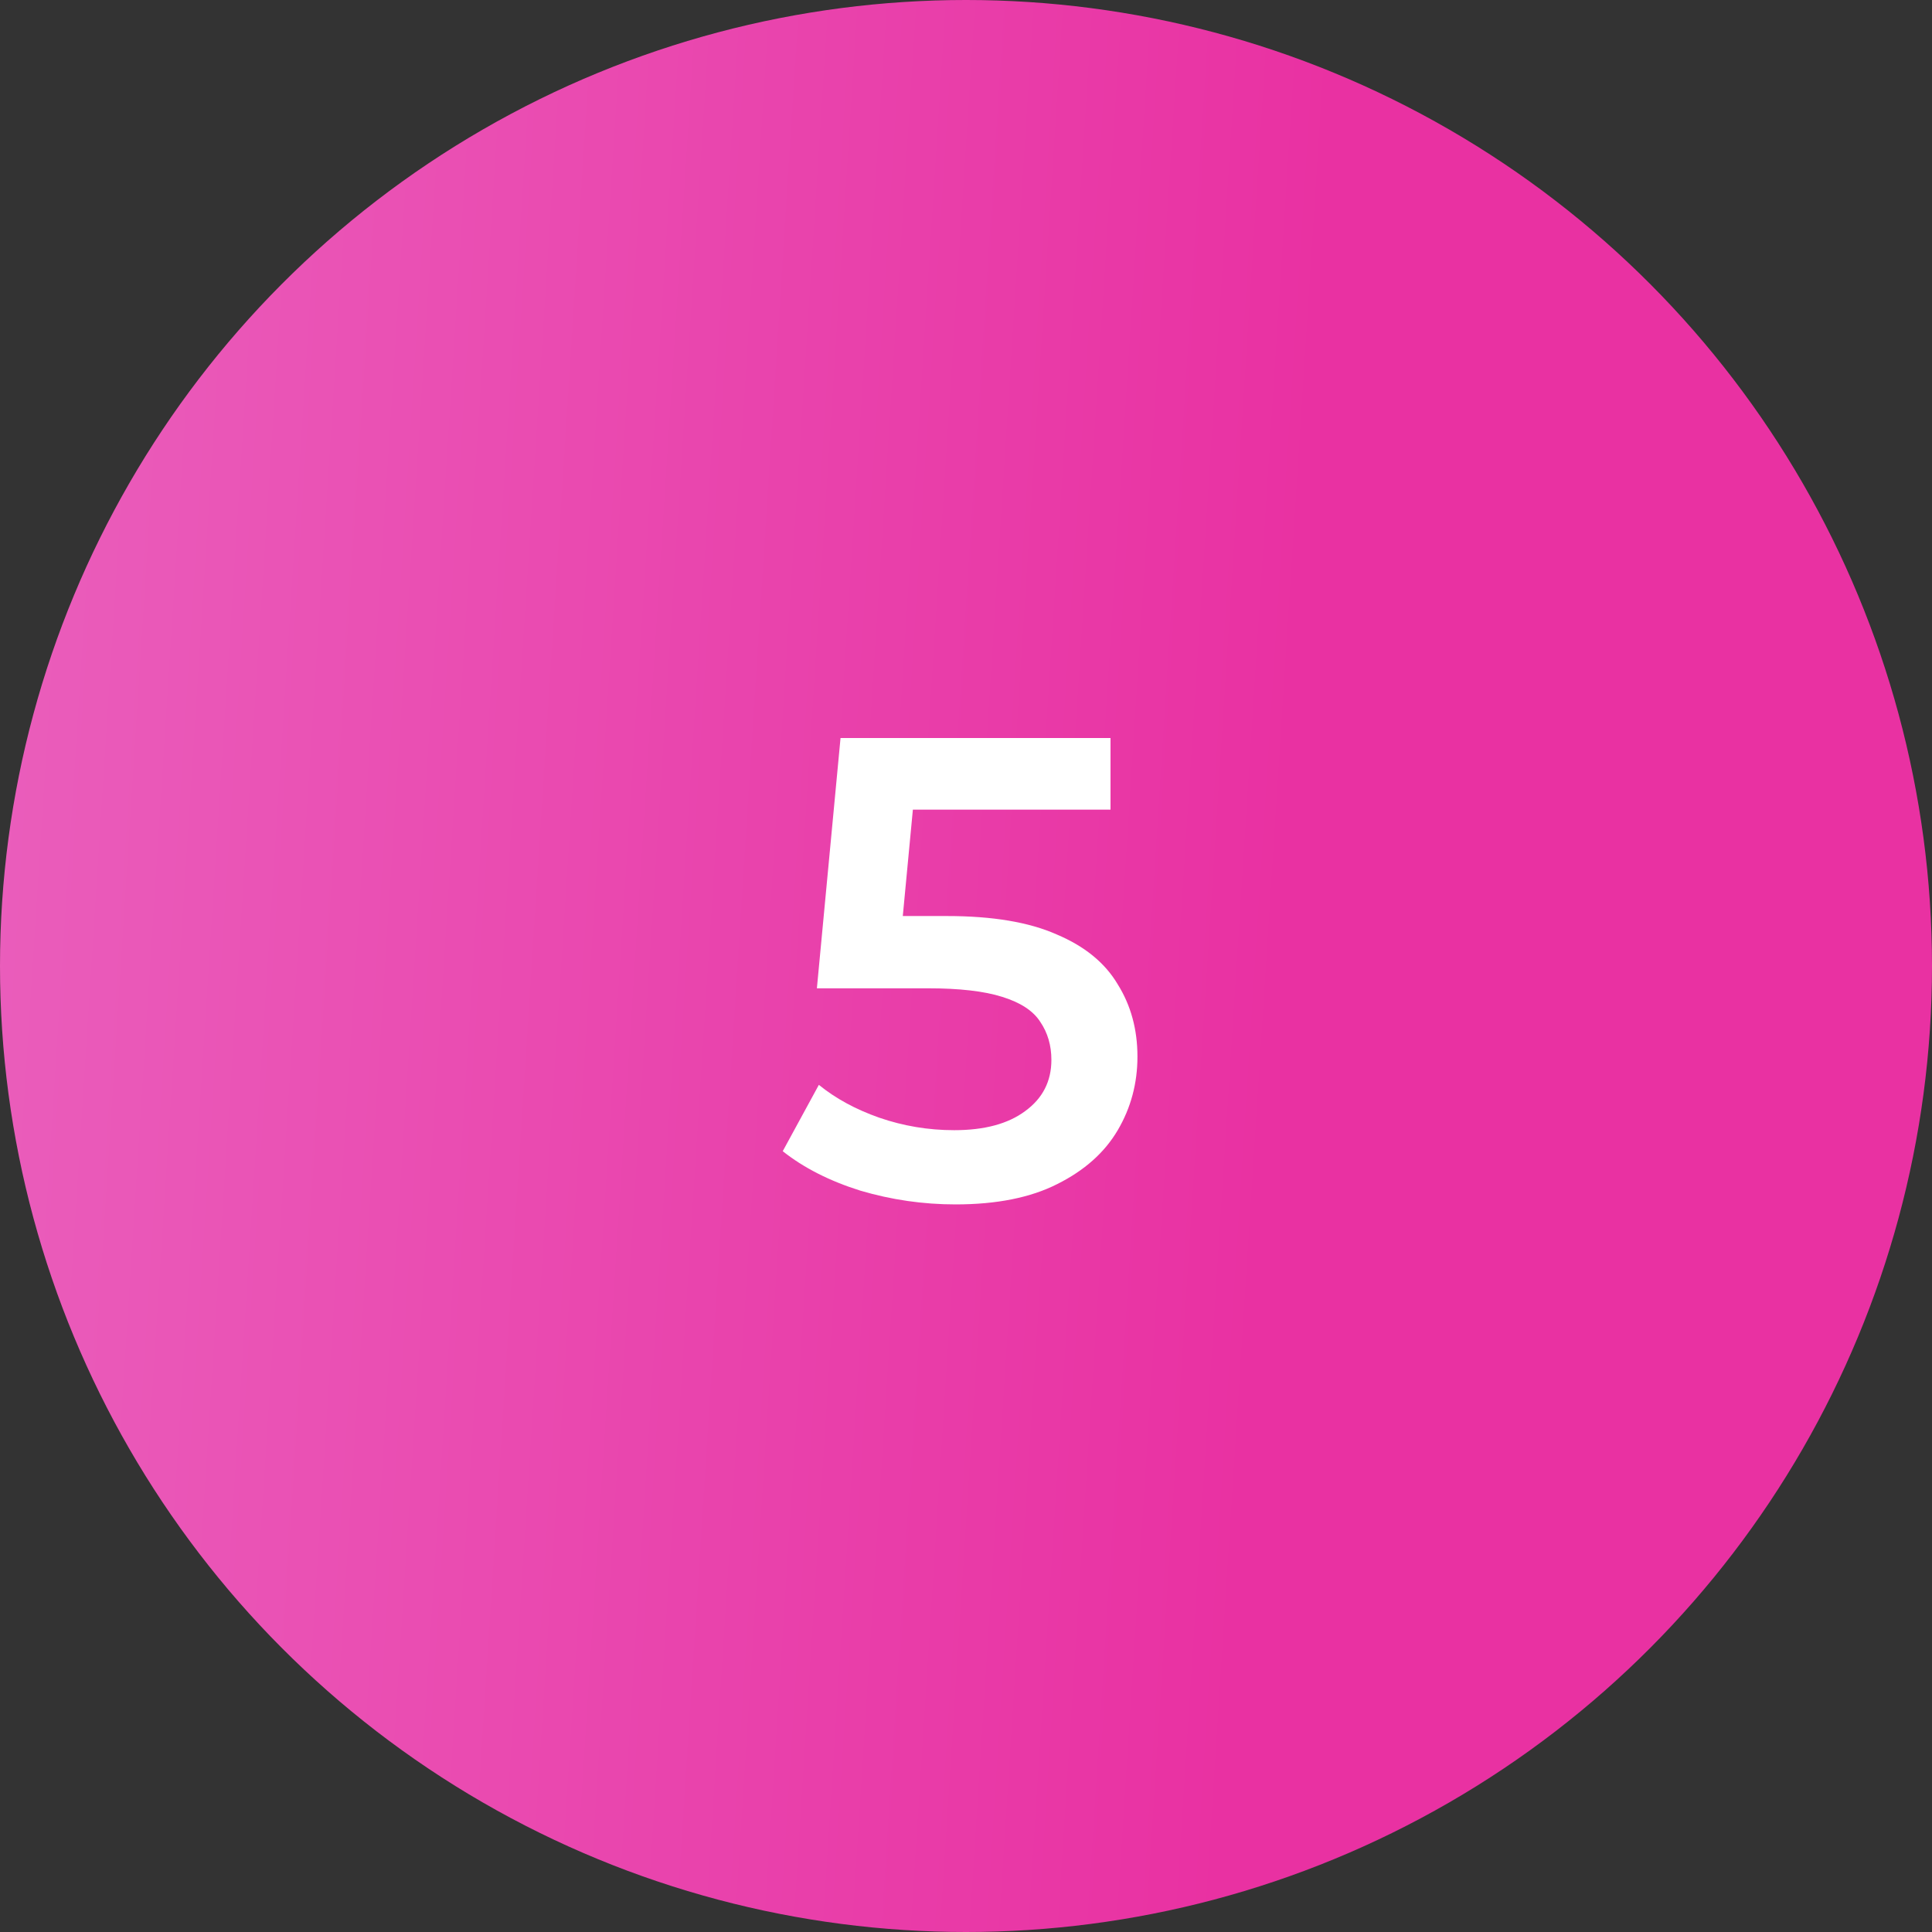 <?xml version="1.0" encoding="UTF-8"?> <svg xmlns="http://www.w3.org/2000/svg" width="50" height="50" viewBox="0 0 50 50" fill="none"><rect x="0" y="0" width="50" height="50" fill="#333333" stroke="none"/><circle cx="25" cy="25" r="25" fill="url(#paint0_linear_837_7116)"></circle><path d="M24.728 31.17C23.89 31.17 23.068 31.051 22.263 30.813C21.47 30.564 20.801 30.224 20.257 29.793L21.192 28.076C21.623 28.427 22.144 28.711 22.756 28.926C23.38 29.141 24.026 29.249 24.694 29.249C25.476 29.249 26.088 29.085 26.53 28.756C26.983 28.427 27.21 27.985 27.21 27.43C27.21 27.056 27.114 26.727 26.921 26.444C26.74 26.161 26.411 25.945 25.935 25.798C25.471 25.651 24.83 25.577 24.014 25.577H21.141L21.753 19.1H28.74V20.953H22.569L23.725 19.899L23.266 24.744L22.11 23.707H24.507C25.686 23.707 26.632 23.866 27.346 24.183C28.072 24.489 28.599 24.92 28.927 25.475C29.267 26.019 29.437 26.642 29.437 27.345C29.437 28.036 29.267 28.671 28.927 29.249C28.587 29.827 28.066 30.292 27.363 30.643C26.672 30.994 25.794 31.17 24.728 31.17Z" fill="white"></path><defs><linearGradient id="paint0_linear_837_7116" x1="1.12" y1="2.747" x2="51.972" y2="5.997" gradientUnits="userSpaceOnUse"><stop stop-color="#EA5DBB"></stop><stop offset="0.655" stop-color="#E931A2"></stop></linearGradient></defs></svg> 